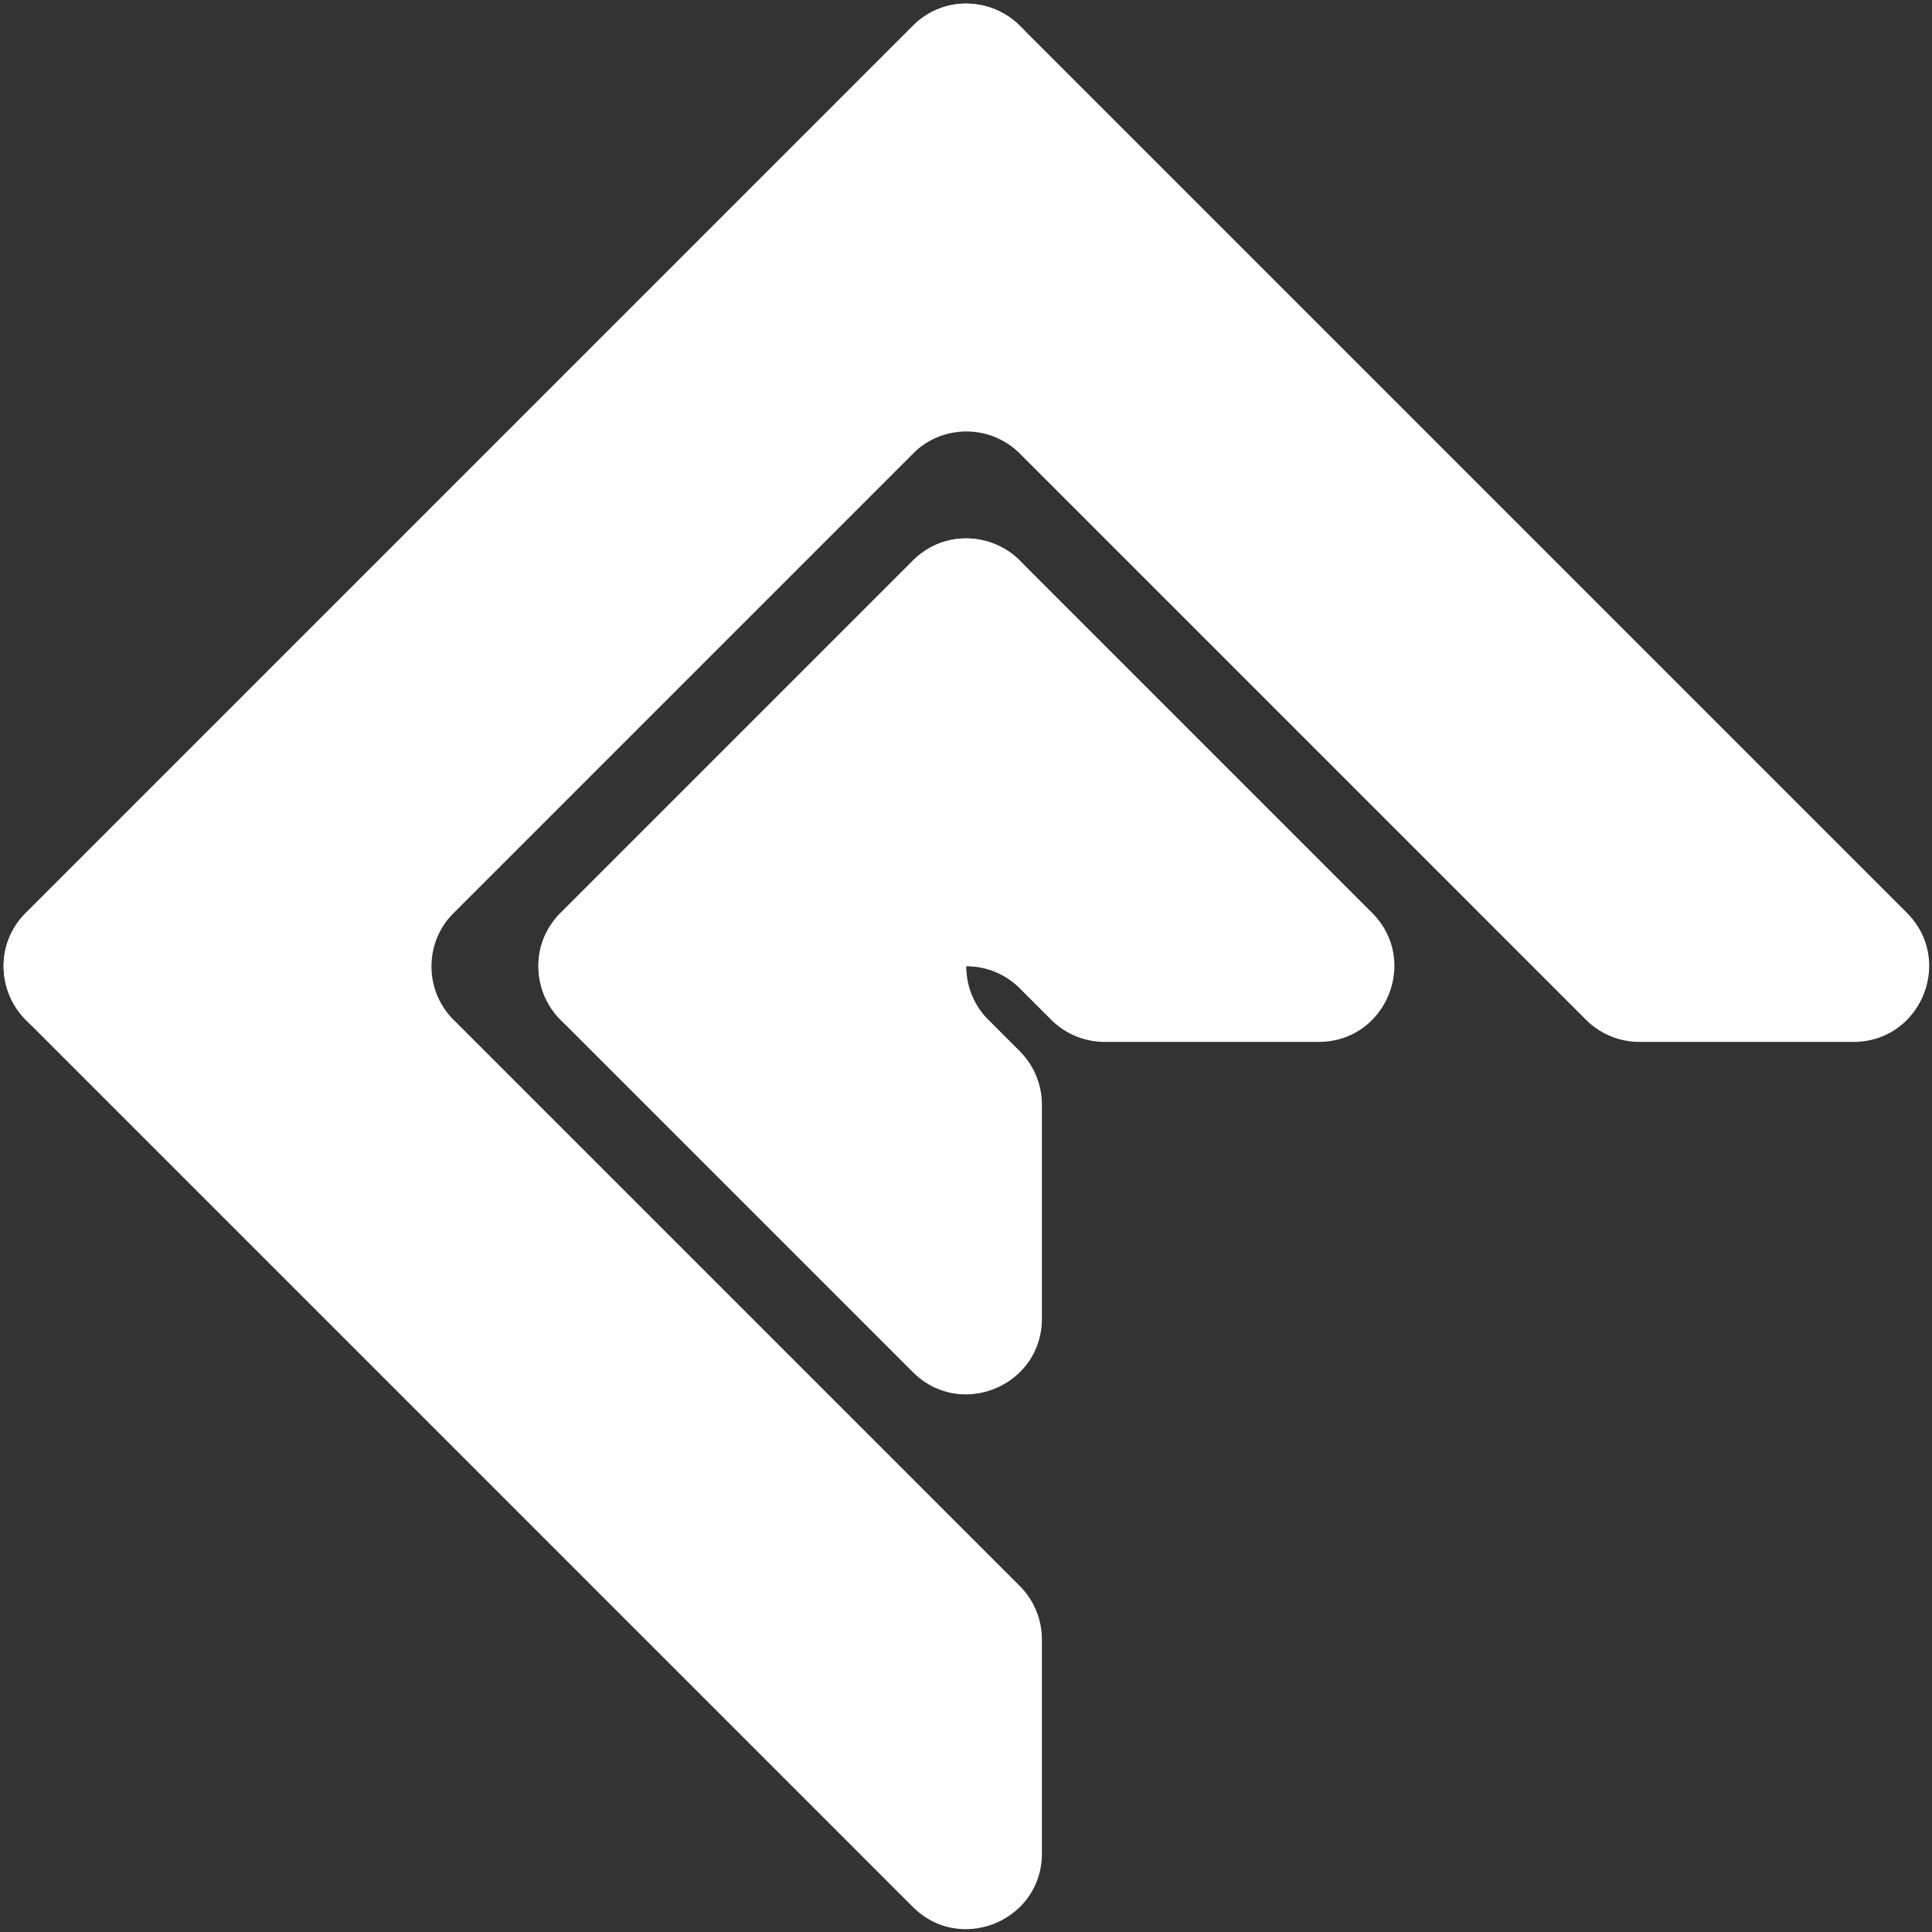 <svg xmlns="http://www.w3.org/2000/svg" viewBox="0 0 301 301" fill="none" preserveAspectRatio="none"><rect x="0" y="0" width="301" height="301" fill="#333333" stroke="none"/><path fill="currentColor" d="M297.086 142.212 158.892 4.019c-4.601-4.602-12.062-4.602-16.664 0L4.035 142.212c-7.423 7.423-2.165 20.115 8.332 20.115h33.328c3.126 0 6.123-1.241 8.332-3.451l88.201-88.201c4.602-4.602 12.063-4.602 16.664 0l88.201 88.201a11.783 11.783 0 0 0 8.332 3.451h33.329c10.497 0 15.755-12.692 8.332-20.115Z"/><path fill="currentColor" d="m213.765 142.212-54.873-54.873c-4.601-4.602-12.062-4.602-16.664 0l-54.873 54.873c-7.422 7.423-2.165 20.115 8.332 20.115h33.329c3.125 0 6.122-1.241 8.332-3.451l4.88-4.881c4.602-4.602 12.063-4.602 16.664 0l4.881 4.881a11.783 11.783 0 0 0 8.332 3.451h33.328c10.498 0 15.755-12.692 8.332-20.115Z"/><path fill="currentColor" d="M142.212 4.035 4.019 142.228c-4.602 4.602-4.602 12.063 0 16.664l138.193 138.194c7.423 7.423 20.115 2.165 20.115-8.332v-33.329c0-3.125-1.241-6.122-3.451-8.332l-88.201-88.201c-4.602-4.601-4.602-12.062 0-16.664l88.201-88.2a11.782 11.782 0 0 0 3.451-8.333V12.367c0-10.497-12.692-15.755-20.115-8.332Z"/><path fill="currentColor" d="m142.212 87.356-54.873 54.872c-4.602 4.602-4.602 12.063 0 16.664l54.873 54.873c7.423 7.423 20.115 2.166 20.115-8.332v-33.328c0-3.125-1.241-6.122-3.451-8.332l-4.881-4.881c-4.602-4.601-4.602-12.062 0-16.664l4.881-4.88a11.783 11.783 0 0 0 3.451-8.332V95.688c0-10.498-12.692-15.755-20.115-8.332Z"/>
<style>
    path { fill: #FFF; }
    @media (prefers-color-scheme: dark) {
        path { fill: #000; }
    }
</style>
</svg>
